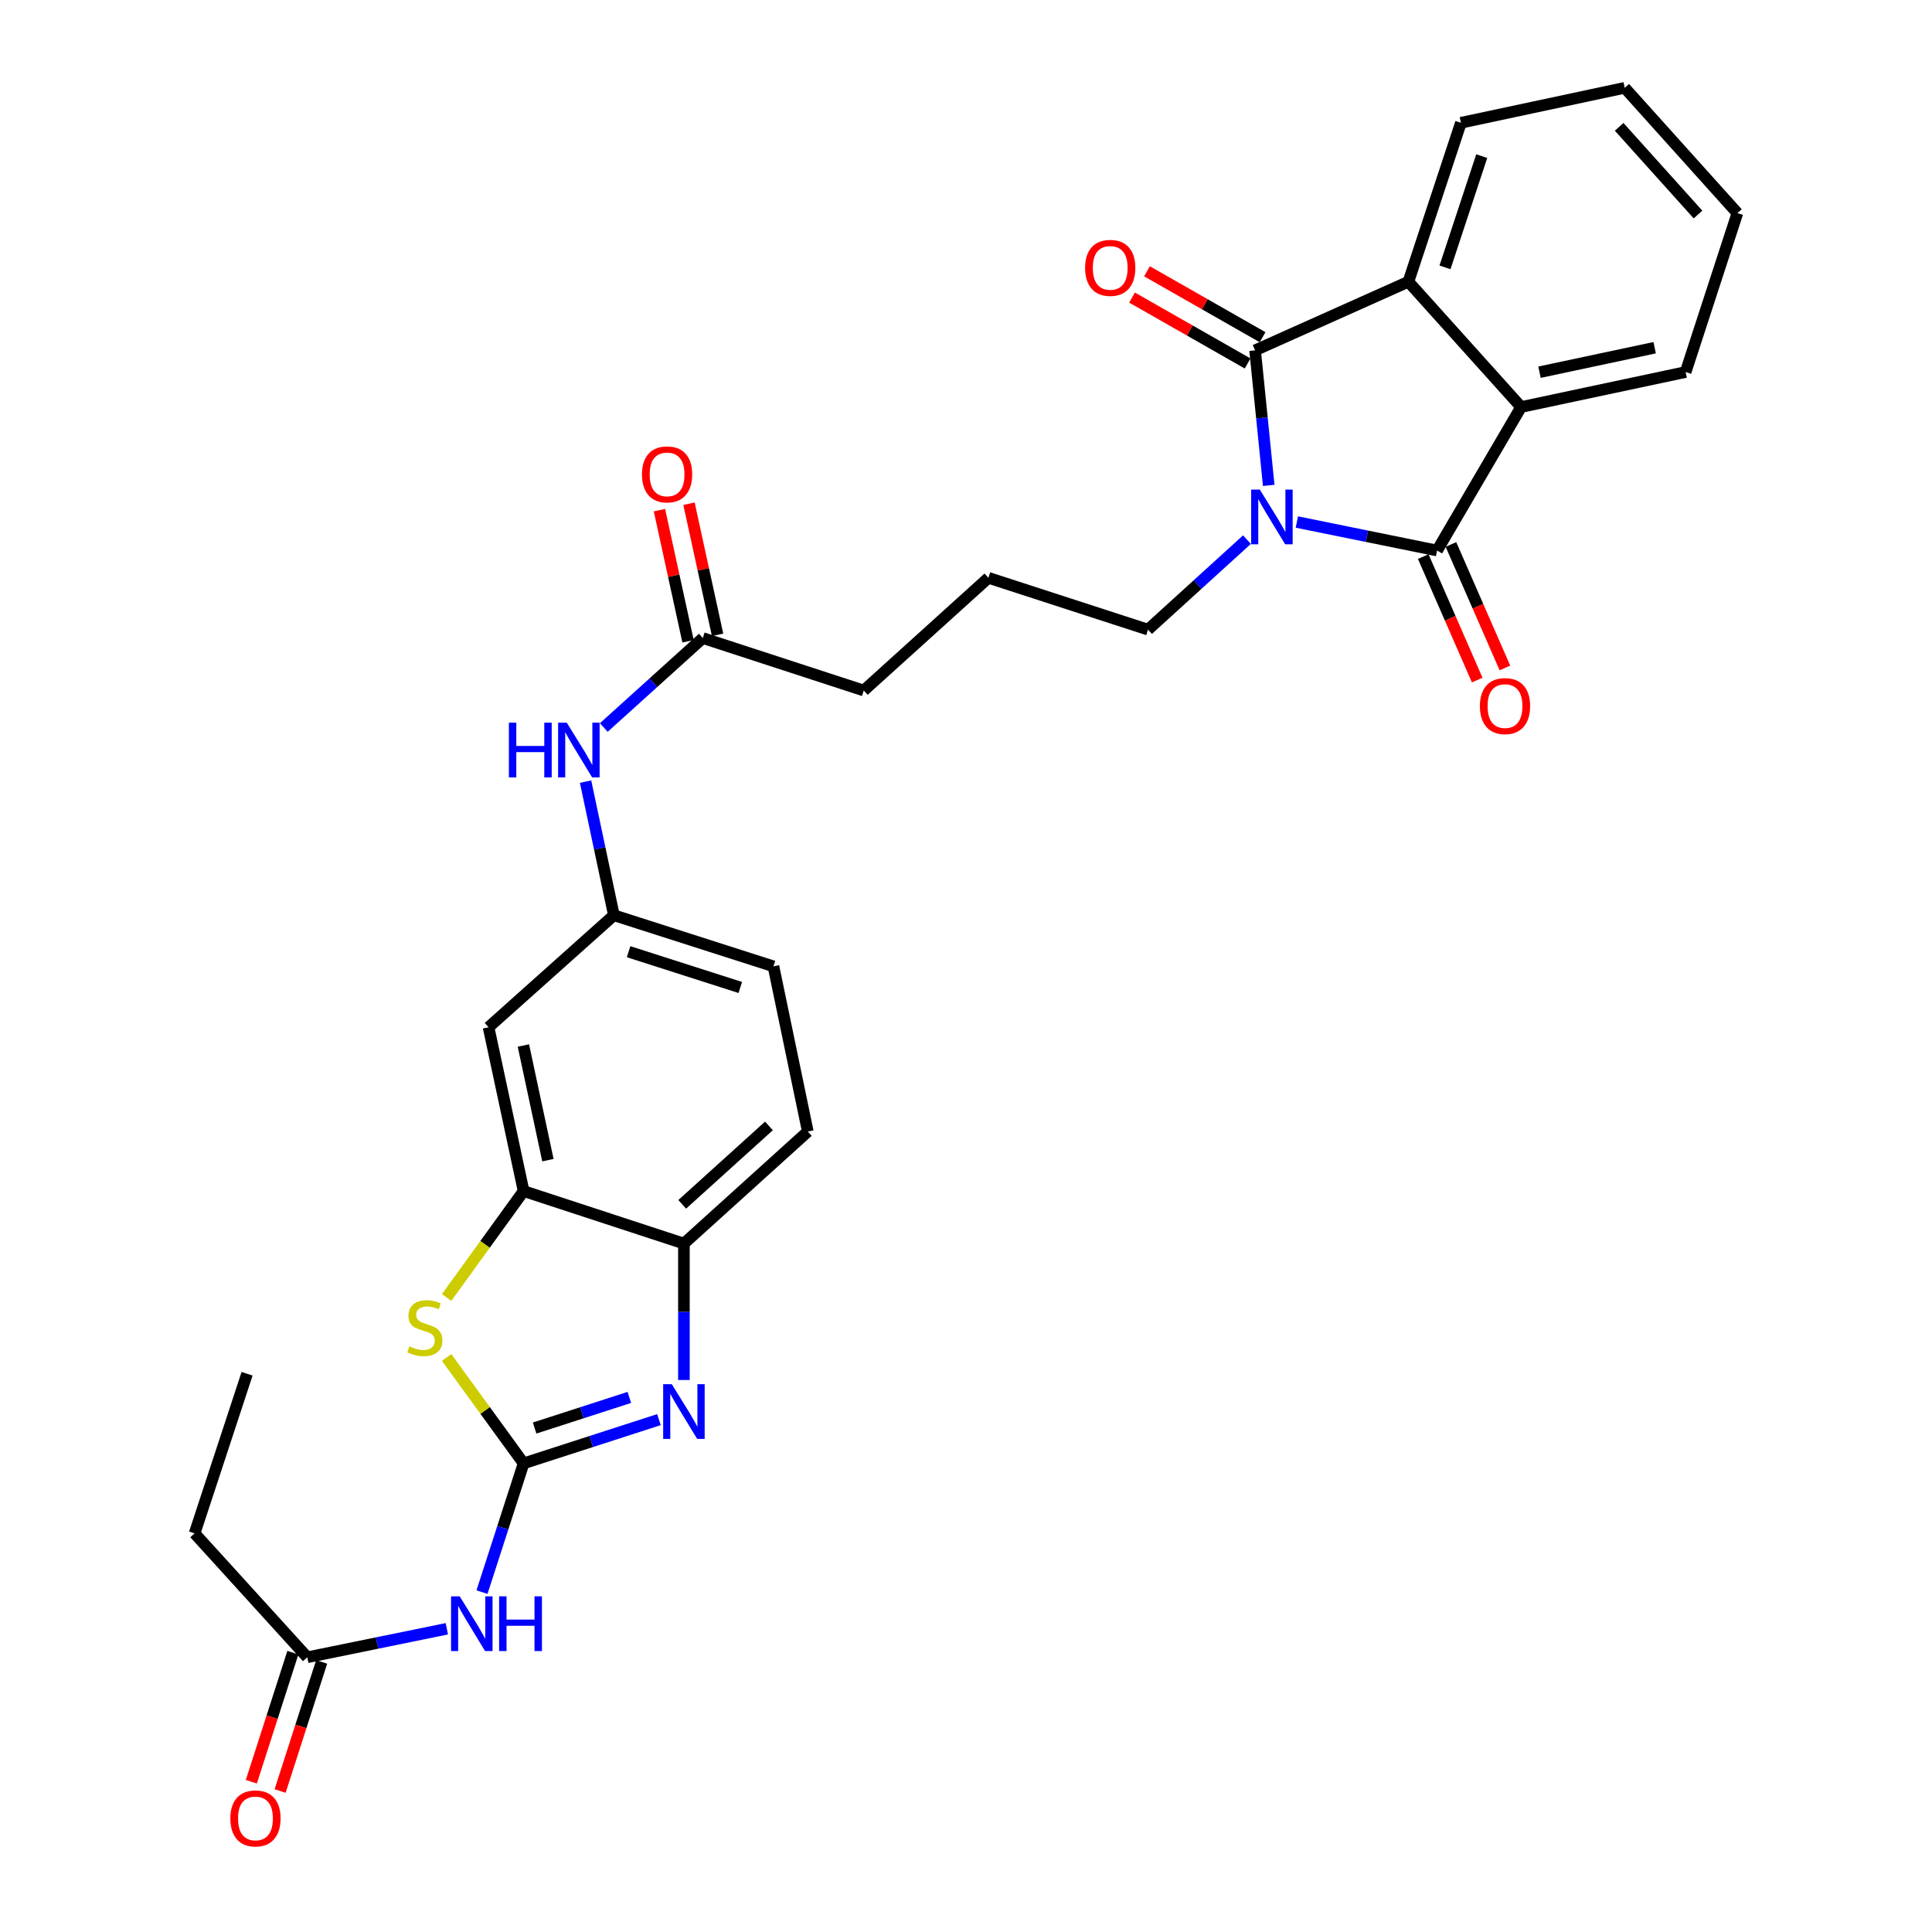 <?xml version='1.0' encoding='iso-8859-1'?>
<svg version='1.1' baseProfile='full'
              xmlns='http://www.w3.org/2000/svg'
                      xmlns:rdkit='http://www.rdkit.org/xml'
                      xmlns:xlink='http://www.w3.org/1999/xlink'
                  xml:space='preserve'
width='1000px' height='1000px' viewBox='0 0 1000 1000'>
<!-- END OF HEADER -->
<rect style='opacity:1.0;fill:#FFFFFF;stroke:none' width='1000' height='1000' x='0' y='0'> </rect>
<path class='bond-0' d='M 656.689,251.242 L 653.161,216.287' style='fill:none;fill-rule:evenodd;stroke:#0000FF;stroke-width:6px;stroke-linecap:butt;stroke-linejoin:miter;stroke-opacity:1' />
<path class='bond-0' d='M 653.161,216.287 L 649.633,181.332' style='fill:none;fill-rule:evenodd;stroke:#000000;stroke-width:6px;stroke-linecap:butt;stroke-linejoin:miter;stroke-opacity:1' />
<path class='bond-1' d='M 671.258,270.196 L 707.546,277.573' style='fill:none;fill-rule:evenodd;stroke:#0000FF;stroke-width:6px;stroke-linecap:butt;stroke-linejoin:miter;stroke-opacity:1' />
<path class='bond-1' d='M 707.546,277.573 L 743.835,284.951' style='fill:none;fill-rule:evenodd;stroke:#000000;stroke-width:6px;stroke-linecap:butt;stroke-linejoin:miter;stroke-opacity:1' />
<path class='bond-20' d='M 645.43,279.309 L 619.82,302.602' style='fill:none;fill-rule:evenodd;stroke:#0000FF;stroke-width:6px;stroke-linecap:butt;stroke-linejoin:miter;stroke-opacity:1' />
<path class='bond-20' d='M 619.82,302.602 L 594.211,325.896' style='fill:none;fill-rule:evenodd;stroke:#000000;stroke-width:6px;stroke-linecap:butt;stroke-linejoin:miter;stroke-opacity:1' />
<path class='bond-4' d='M 649.633,181.332 L 728.984,145.821' style='fill:none;fill-rule:evenodd;stroke:#000000;stroke-width:6px;stroke-linecap:butt;stroke-linejoin:miter;stroke-opacity:1' />
<path class='bond-12' d='M 653.509,174.534 L 623.596,157.475' style='fill:none;fill-rule:evenodd;stroke:#000000;stroke-width:6px;stroke-linecap:butt;stroke-linejoin:miter;stroke-opacity:1' />
<path class='bond-12' d='M 623.596,157.475 L 593.682,140.416' style='fill:none;fill-rule:evenodd;stroke:#FF0000;stroke-width:6px;stroke-linecap:butt;stroke-linejoin:miter;stroke-opacity:1' />
<path class='bond-12' d='M 645.756,188.13 L 615.842,171.071' style='fill:none;fill-rule:evenodd;stroke:#000000;stroke-width:6px;stroke-linecap:butt;stroke-linejoin:miter;stroke-opacity:1' />
<path class='bond-12' d='M 615.842,171.071 L 585.928,154.012' style='fill:none;fill-rule:evenodd;stroke:#FF0000;stroke-width:6px;stroke-linecap:butt;stroke-linejoin:miter;stroke-opacity:1' />
<path class='bond-5' d='M 743.835,284.951 L 787.319,210.678' style='fill:none;fill-rule:evenodd;stroke:#000000;stroke-width:6px;stroke-linecap:butt;stroke-linejoin:miter;stroke-opacity:1' />
<path class='bond-13' d='M 736.664,288.084 L 750.633,320.046' style='fill:none;fill-rule:evenodd;stroke:#000000;stroke-width:6px;stroke-linecap:butt;stroke-linejoin:miter;stroke-opacity:1' />
<path class='bond-13' d='M 750.633,320.046 L 764.601,352.008' style='fill:none;fill-rule:evenodd;stroke:#FF0000;stroke-width:6px;stroke-linecap:butt;stroke-linejoin:miter;stroke-opacity:1' />
<path class='bond-13' d='M 751.006,281.817 L 764.974,313.778' style='fill:none;fill-rule:evenodd;stroke:#000000;stroke-width:6px;stroke-linecap:butt;stroke-linejoin:miter;stroke-opacity:1' />
<path class='bond-13' d='M 764.974,313.778 L 778.942,345.74' style='fill:none;fill-rule:evenodd;stroke:#FF0000;stroke-width:6px;stroke-linecap:butt;stroke-linejoin:miter;stroke-opacity:1' />
<path class='bond-2' d='M 271.016,757.439 L 251.088,730.028' style='fill:none;fill-rule:evenodd;stroke:#000000;stroke-width:6px;stroke-linecap:butt;stroke-linejoin:miter;stroke-opacity:1' />
<path class='bond-2' d='M 251.088,730.028 L 231.16,702.617' style='fill:none;fill-rule:evenodd;stroke:#CCCC00;stroke-width:6px;stroke-linecap:butt;stroke-linejoin:miter;stroke-opacity:1' />
<path class='bond-7' d='M 271.016,757.439 L 260.249,790.757' style='fill:none;fill-rule:evenodd;stroke:#000000;stroke-width:6px;stroke-linecap:butt;stroke-linejoin:miter;stroke-opacity:1' />
<path class='bond-7' d='M 260.249,790.757 L 249.481,824.076' style='fill:none;fill-rule:evenodd;stroke:#0000FF;stroke-width:6px;stroke-linecap:butt;stroke-linejoin:miter;stroke-opacity:1' />
<path class='bond-33' d='M 271.016,757.439 L 306.045,746.119' style='fill:none;fill-rule:evenodd;stroke:#000000;stroke-width:6px;stroke-linecap:butt;stroke-linejoin:miter;stroke-opacity:1' />
<path class='bond-33' d='M 306.045,746.119 L 341.073,734.799' style='fill:none;fill-rule:evenodd;stroke:#0000FF;stroke-width:6px;stroke-linecap:butt;stroke-linejoin:miter;stroke-opacity:1' />
<path class='bond-33' d='M 276.712,739.15 L 301.232,731.226' style='fill:none;fill-rule:evenodd;stroke:#000000;stroke-width:6px;stroke-linecap:butt;stroke-linejoin:miter;stroke-opacity:1' />
<path class='bond-33' d='M 301.232,731.226 L 325.752,723.302' style='fill:none;fill-rule:evenodd;stroke:#0000FF;stroke-width:6px;stroke-linecap:butt;stroke-linejoin:miter;stroke-opacity:1' />
<path class='bond-3' d='M 353.993,714.29 L 353.993,678.981' style='fill:none;fill-rule:evenodd;stroke:#0000FF;stroke-width:6px;stroke-linecap:butt;stroke-linejoin:miter;stroke-opacity:1' />
<path class='bond-3' d='M 353.993,678.981 L 353.993,643.673' style='fill:none;fill-rule:evenodd;stroke:#000000;stroke-width:6px;stroke-linecap:butt;stroke-linejoin:miter;stroke-opacity:1' />
<path class='bond-22' d='M 728.984,145.821 L 756.164,63.558' style='fill:none;fill-rule:evenodd;stroke:#000000;stroke-width:6px;stroke-linecap:butt;stroke-linejoin:miter;stroke-opacity:1' />
<path class='bond-22' d='M 747.922,138.392 L 766.948,80.807' style='fill:none;fill-rule:evenodd;stroke:#000000;stroke-width:6px;stroke-linecap:butt;stroke-linejoin:miter;stroke-opacity:1' />
<path class='bond-30' d='M 728.984,145.821 L 787.319,210.678' style='fill:none;fill-rule:evenodd;stroke:#000000;stroke-width:6px;stroke-linecap:butt;stroke-linejoin:miter;stroke-opacity:1' />
<path class='bond-23' d='M 787.319,210.678 L 872.478,192.566' style='fill:none;fill-rule:evenodd;stroke:#000000;stroke-width:6px;stroke-linecap:butt;stroke-linejoin:miter;stroke-opacity:1' />
<path class='bond-23' d='M 796.837,192.652 L 856.448,179.974' style='fill:none;fill-rule:evenodd;stroke:#000000;stroke-width:6px;stroke-linecap:butt;stroke-linejoin:miter;stroke-opacity:1' />
<path class='bond-6' d='M 231.167,671.575 L 251.091,644.034' style='fill:none;fill-rule:evenodd;stroke:#CCCC00;stroke-width:6px;stroke-linecap:butt;stroke-linejoin:miter;stroke-opacity:1' />
<path class='bond-6' d='M 251.091,644.034 L 271.016,616.492' style='fill:none;fill-rule:evenodd;stroke:#000000;stroke-width:6px;stroke-linecap:butt;stroke-linejoin:miter;stroke-opacity:1' />
<path class='bond-11' d='M 231.288,843.052 L 195.165,850.429' style='fill:none;fill-rule:evenodd;stroke:#0000FF;stroke-width:6px;stroke-linecap:butt;stroke-linejoin:miter;stroke-opacity:1' />
<path class='bond-11' d='M 195.165,850.429 L 159.042,857.806' style='fill:none;fill-rule:evenodd;stroke:#000000;stroke-width:6px;stroke-linecap:butt;stroke-linejoin:miter;stroke-opacity:1' />
<path class='bond-8' d='M 271.016,616.492 L 252.878,531.707' style='fill:none;fill-rule:evenodd;stroke:#000000;stroke-width:6px;stroke-linecap:butt;stroke-linejoin:miter;stroke-opacity:1' />
<path class='bond-8' d='M 283.6,600.5 L 270.904,541.151' style='fill:none;fill-rule:evenodd;stroke:#000000;stroke-width:6px;stroke-linecap:butt;stroke-linejoin:miter;stroke-opacity:1' />
<path class='bond-32' d='M 271.016,616.492 L 353.993,643.673' style='fill:none;fill-rule:evenodd;stroke:#000000;stroke-width:6px;stroke-linecap:butt;stroke-linejoin:miter;stroke-opacity:1' />
<path class='bond-9' d='M 353.993,643.673 L 418.119,585.686' style='fill:none;fill-rule:evenodd;stroke:#000000;stroke-width:6px;stroke-linecap:butt;stroke-linejoin:miter;stroke-opacity:1' />
<path class='bond-9' d='M 353.114,623.366 L 398.003,582.775' style='fill:none;fill-rule:evenodd;stroke:#000000;stroke-width:6px;stroke-linecap:butt;stroke-linejoin:miter;stroke-opacity:1' />
<path class='bond-10' d='M 252.878,531.707 L 317.743,473.729' style='fill:none;fill-rule:evenodd;stroke:#000000;stroke-width:6px;stroke-linecap:butt;stroke-linejoin:miter;stroke-opacity:1' />
<path class='bond-17' d='M 151.592,855.408 L 140.841,888.816' style='fill:none;fill-rule:evenodd;stroke:#000000;stroke-width:6px;stroke-linecap:butt;stroke-linejoin:miter;stroke-opacity:1' />
<path class='bond-17' d='M 140.841,888.816 L 130.09,922.224' style='fill:none;fill-rule:evenodd;stroke:#FF0000;stroke-width:6px;stroke-linecap:butt;stroke-linejoin:miter;stroke-opacity:1' />
<path class='bond-17' d='M 166.491,860.203 L 155.739,893.611' style='fill:none;fill-rule:evenodd;stroke:#000000;stroke-width:6px;stroke-linecap:butt;stroke-linejoin:miter;stroke-opacity:1' />
<path class='bond-17' d='M 155.739,893.611 L 144.988,927.019' style='fill:none;fill-rule:evenodd;stroke:#FF0000;stroke-width:6px;stroke-linecap:butt;stroke-linejoin:miter;stroke-opacity:1' />
<path class='bond-26' d='M 159.042,857.806 L 100.724,793.671' style='fill:none;fill-rule:evenodd;stroke:#000000;stroke-width:6px;stroke-linecap:butt;stroke-linejoin:miter;stroke-opacity:1' />
<path class='bond-14' d='M 363.775,330.252 L 447.082,357.415' style='fill:none;fill-rule:evenodd;stroke:#000000;stroke-width:6px;stroke-linecap:butt;stroke-linejoin:miter;stroke-opacity:1' />
<path class='bond-15' d='M 363.775,330.252 L 338.15,353.407' style='fill:none;fill-rule:evenodd;stroke:#000000;stroke-width:6px;stroke-linecap:butt;stroke-linejoin:miter;stroke-opacity:1' />
<path class='bond-15' d='M 338.15,353.407 L 312.524,376.563' style='fill:none;fill-rule:evenodd;stroke:#0000FF;stroke-width:6px;stroke-linecap:butt;stroke-linejoin:miter;stroke-opacity:1' />
<path class='bond-18' d='M 371.421,328.584 L 364.02,294.652' style='fill:none;fill-rule:evenodd;stroke:#000000;stroke-width:6px;stroke-linecap:butt;stroke-linejoin:miter;stroke-opacity:1' />
<path class='bond-18' d='M 364.02,294.652 L 356.619,260.72' style='fill:none;fill-rule:evenodd;stroke:#FF0000;stroke-width:6px;stroke-linecap:butt;stroke-linejoin:miter;stroke-opacity:1' />
<path class='bond-18' d='M 356.129,331.919 L 348.728,297.987' style='fill:none;fill-rule:evenodd;stroke:#000000;stroke-width:6px;stroke-linecap:butt;stroke-linejoin:miter;stroke-opacity:1' />
<path class='bond-18' d='M 348.728,297.987 L 341.327,264.055' style='fill:none;fill-rule:evenodd;stroke:#FF0000;stroke-width:6px;stroke-linecap:butt;stroke-linejoin:miter;stroke-opacity:1' />
<path class='bond-16' d='M 303.087,404.567 L 310.415,439.148' style='fill:none;fill-rule:evenodd;stroke:#0000FF;stroke-width:6px;stroke-linecap:butt;stroke-linejoin:miter;stroke-opacity:1' />
<path class='bond-16' d='M 310.415,439.148 L 317.743,473.729' style='fill:none;fill-rule:evenodd;stroke:#000000;stroke-width:6px;stroke-linecap:butt;stroke-linejoin:miter;stroke-opacity:1' />
<path class='bond-21' d='M 317.743,473.729 L 400.338,500.179' style='fill:none;fill-rule:evenodd;stroke:#000000;stroke-width:6px;stroke-linecap:butt;stroke-linejoin:miter;stroke-opacity:1' />
<path class='bond-21' d='M 325.359,492.601 L 383.175,511.117' style='fill:none;fill-rule:evenodd;stroke:#000000;stroke-width:6px;stroke-linecap:butt;stroke-linejoin:miter;stroke-opacity:1' />
<path class='bond-19' d='M 418.119,585.686 L 400.338,500.179' style='fill:none;fill-rule:evenodd;stroke:#000000;stroke-width:6px;stroke-linecap:butt;stroke-linejoin:miter;stroke-opacity:1' />
<path class='bond-24' d='M 594.211,325.896 L 511.599,299.08' style='fill:none;fill-rule:evenodd;stroke:#000000;stroke-width:6px;stroke-linecap:butt;stroke-linejoin:miter;stroke-opacity:1' />
<path class='bond-28' d='M 756.164,63.558 L 840.958,45.455' style='fill:none;fill-rule:evenodd;stroke:#000000;stroke-width:6px;stroke-linecap:butt;stroke-linejoin:miter;stroke-opacity:1' />
<path class='bond-29' d='M 872.478,192.566 L 899.276,110.302' style='fill:none;fill-rule:evenodd;stroke:#000000;stroke-width:6px;stroke-linecap:butt;stroke-linejoin:miter;stroke-opacity:1' />
<path class='bond-25' d='M 511.599,299.08 L 447.082,357.415' style='fill:none;fill-rule:evenodd;stroke:#000000;stroke-width:6px;stroke-linecap:butt;stroke-linejoin:miter;stroke-opacity:1' />
<path class='bond-27' d='M 100.724,793.671 L 127.887,711.06' style='fill:none;fill-rule:evenodd;stroke:#000000;stroke-width:6px;stroke-linecap:butt;stroke-linejoin:miter;stroke-opacity:1' />
<path class='bond-31' d='M 840.958,45.455 L 899.276,110.302' style='fill:none;fill-rule:evenodd;stroke:#000000;stroke-width:6px;stroke-linecap:butt;stroke-linejoin:miter;stroke-opacity:1' />
<path class='bond-31' d='M 838.069,65.647 L 878.891,111.041' style='fill:none;fill-rule:evenodd;stroke:#000000;stroke-width:6px;stroke-linecap:butt;stroke-linejoin:miter;stroke-opacity:1' />
<path  class='atom-0' d='M 652.077 253.409
L 661.357 268.409
Q 662.277 269.889, 663.757 272.569
Q 665.237 275.249, 665.317 275.409
L 665.317 253.409
L 669.077 253.409
L 669.077 281.729
L 665.197 281.729
L 655.237 265.329
Q 654.077 263.409, 652.837 261.209
Q 651.637 259.009, 651.277 258.329
L 651.277 281.729
L 647.597 281.729
L 647.597 253.409
L 652.077 253.409
' fill='#0000FF'/>
<path  class='atom-4' d='M 347.733 716.463
L 357.013 731.463
Q 357.933 732.943, 359.413 735.623
Q 360.893 738.303, 360.973 738.463
L 360.973 716.463
L 364.733 716.463
L 364.733 744.783
L 360.853 744.783
L 350.893 728.383
Q 349.733 726.463, 348.493 724.263
Q 347.293 722.063, 346.933 721.383
L 346.933 744.783
L 343.253 744.783
L 343.253 716.463
L 347.733 716.463
' fill='#0000FF'/>
<path  class='atom-7' d='M 211.907 696.859
Q 212.227 696.979, 213.547 697.539
Q 214.867 698.099, 216.307 698.459
Q 217.787 698.779, 219.227 698.779
Q 221.907 698.779, 223.467 697.499
Q 225.027 696.179, 225.027 693.899
Q 225.027 692.339, 224.227 691.379
Q 223.467 690.419, 222.267 689.899
Q 221.067 689.379, 219.067 688.779
Q 216.547 688.019, 215.027 687.299
Q 213.547 686.579, 212.467 685.059
Q 211.427 683.539, 211.427 680.979
Q 211.427 677.419, 213.827 675.219
Q 216.267 673.019, 221.067 673.019
Q 224.347 673.019, 228.067 674.579
L 227.147 677.659
Q 223.747 676.259, 221.187 676.259
Q 218.427 676.259, 216.907 677.419
Q 215.387 678.539, 215.427 680.499
Q 215.427 682.019, 216.187 682.939
Q 216.987 683.859, 218.107 684.379
Q 219.267 684.899, 221.187 685.499
Q 223.747 686.299, 225.267 687.099
Q 226.787 687.899, 227.867 689.539
Q 228.987 691.139, 228.987 693.899
Q 228.987 697.819, 226.347 699.939
Q 223.747 702.019, 219.387 702.019
Q 216.867 702.019, 214.947 701.459
Q 213.067 700.939, 210.827 700.019
L 211.907 696.859
' fill='#CCCC00'/>
<path  class='atom-8' d='M 237.941 826.256
L 247.221 841.256
Q 248.141 842.736, 249.621 845.416
Q 251.101 848.096, 251.181 848.256
L 251.181 826.256
L 254.941 826.256
L 254.941 854.576
L 251.061 854.576
L 241.101 838.176
Q 239.941 836.256, 238.701 834.056
Q 237.501 831.856, 237.141 831.176
L 237.141 854.576
L 233.461 854.576
L 233.461 826.256
L 237.941 826.256
' fill='#0000FF'/>
<path  class='atom-8' d='M 258.341 826.256
L 262.181 826.256
L 262.181 838.296
L 276.661 838.296
L 276.661 826.256
L 280.501 826.256
L 280.501 854.576
L 276.661 854.576
L 276.661 841.496
L 262.181 841.496
L 262.181 854.576
L 258.341 854.576
L 258.341 826.256
' fill='#0000FF'/>
<path  class='atom-13' d='M 561.647 138.65
Q 561.647 131.85, 565.007 128.05
Q 568.367 124.25, 574.647 124.25
Q 580.927 124.25, 584.287 128.05
Q 587.647 131.85, 587.647 138.65
Q 587.647 145.53, 584.247 149.45
Q 580.847 153.33, 574.647 153.33
Q 568.407 153.33, 565.007 149.45
Q 561.647 145.57, 561.647 138.65
M 574.647 150.13
Q 578.967 150.13, 581.287 147.25
Q 583.647 144.33, 583.647 138.65
Q 583.647 133.09, 581.287 130.29
Q 578.967 127.45, 574.647 127.45
Q 570.327 127.45, 567.967 130.25
Q 565.647 133.05, 565.647 138.65
Q 565.647 144.37, 567.967 147.25
Q 570.327 150.13, 574.647 150.13
' fill='#FF0000'/>
<path  class='atom-14' d='M 765.989 365.468
Q 765.989 358.668, 769.349 354.868
Q 772.709 351.068, 778.989 351.068
Q 785.269 351.068, 788.629 354.868
Q 791.989 358.668, 791.989 365.468
Q 791.989 372.348, 788.589 376.268
Q 785.189 380.148, 778.989 380.148
Q 772.749 380.148, 769.349 376.268
Q 765.989 372.388, 765.989 365.468
M 778.989 376.948
Q 783.309 376.948, 785.629 374.068
Q 787.989 371.148, 787.989 365.468
Q 787.989 359.908, 785.629 357.108
Q 783.309 354.268, 778.989 354.268
Q 774.669 354.268, 772.309 357.068
Q 769.989 359.868, 769.989 365.468
Q 769.989 371.188, 772.309 374.068
Q 774.669 376.948, 778.989 376.948
' fill='#FF0000'/>
<path  class='atom-16' d='M 263.403 374.062
L 267.243 374.062
L 267.243 386.102
L 281.723 386.102
L 281.723 374.062
L 285.563 374.062
L 285.563 402.382
L 281.723 402.382
L 281.723 389.302
L 267.243 389.302
L 267.243 402.382
L 263.403 402.382
L 263.403 374.062
' fill='#0000FF'/>
<path  class='atom-16' d='M 293.363 374.062
L 302.643 389.062
Q 303.563 390.542, 305.043 393.222
Q 306.523 395.902, 306.603 396.062
L 306.603 374.062
L 310.363 374.062
L 310.363 402.382
L 306.483 402.382
L 296.523 385.982
Q 295.363 384.062, 294.123 381.862
Q 292.923 379.662, 292.563 378.982
L 292.563 402.382
L 288.883 402.382
L 288.883 374.062
L 293.363 374.062
' fill='#0000FF'/>
<path  class='atom-18' d='M 119.226 941.21
Q 119.226 934.41, 122.586 930.61
Q 125.946 926.81, 132.226 926.81
Q 138.506 926.81, 141.866 930.61
Q 145.226 934.41, 145.226 941.21
Q 145.226 948.09, 141.826 952.01
Q 138.426 955.89, 132.226 955.89
Q 125.986 955.89, 122.586 952.01
Q 119.226 948.13, 119.226 941.21
M 132.226 952.69
Q 136.546 952.69, 138.866 949.81
Q 141.226 946.89, 141.226 941.21
Q 141.226 935.65, 138.866 932.85
Q 136.546 930.01, 132.226 930.01
Q 127.906 930.01, 125.546 932.81
Q 123.226 935.61, 123.226 941.21
Q 123.226 946.93, 125.546 949.81
Q 127.906 952.69, 132.226 952.69
' fill='#FF0000'/>
<path  class='atom-19' d='M 332.281 245.538
Q 332.281 238.738, 335.641 234.938
Q 339.001 231.138, 345.281 231.138
Q 351.561 231.138, 354.921 234.938
Q 358.281 238.738, 358.281 245.538
Q 358.281 252.418, 354.881 256.338
Q 351.481 260.218, 345.281 260.218
Q 339.041 260.218, 335.641 256.338
Q 332.281 252.458, 332.281 245.538
M 345.281 257.018
Q 349.601 257.018, 351.921 254.138
Q 354.281 251.218, 354.281 245.538
Q 354.281 239.978, 351.921 237.178
Q 349.601 234.338, 345.281 234.338
Q 340.961 234.338, 338.601 237.138
Q 336.281 239.938, 336.281 245.538
Q 336.281 251.258, 338.601 254.138
Q 340.961 257.018, 345.281 257.018
' fill='#FF0000'/>
</svg>
